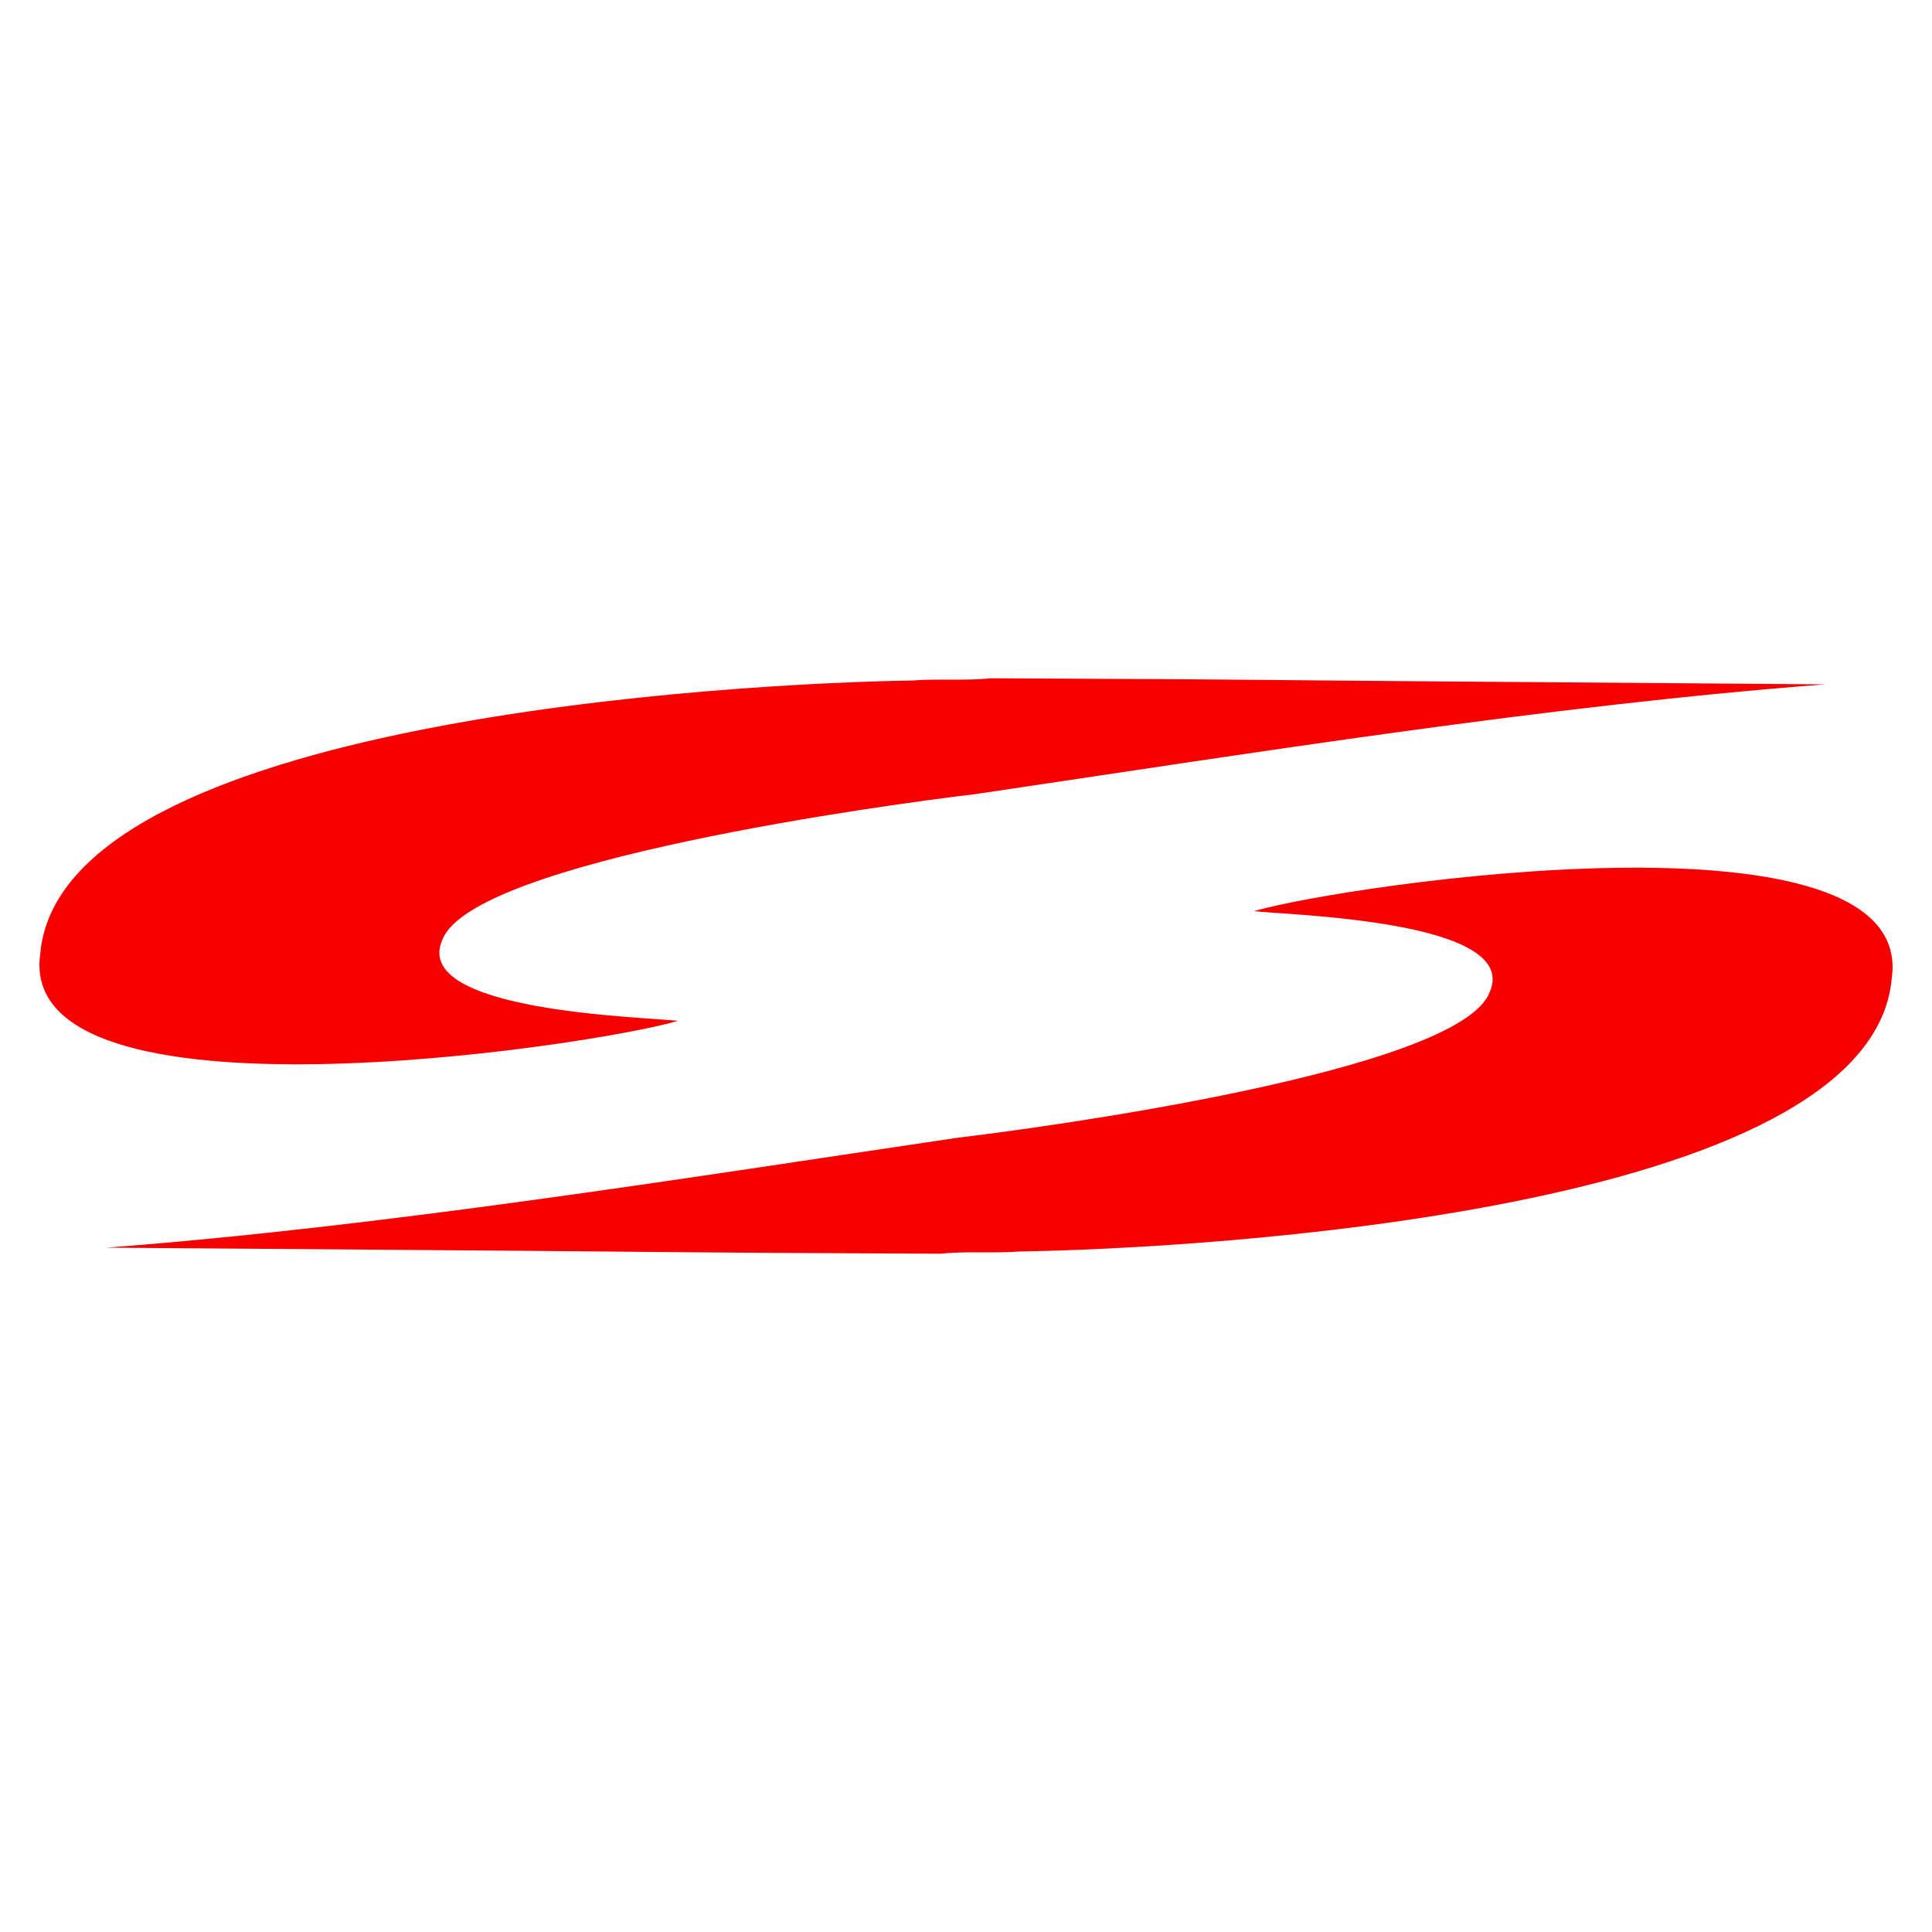 <?xml version="1.0" encoding="UTF-8"?>
<!-- Creator: CorelDRAW 2023 -->
<svg xmlns="http://www.w3.org/2000/svg" xmlns:xlink="http://www.w3.org/1999/xlink" xmlns:xodm="http://www.corel.com/coreldraw/odm/2003" xml:space="preserve" width="30mm" height="30mm" version="1.1" style="shape-rendering:geometricPrecision; text-rendering:geometricPrecision; image-rendering:optimizeQuality; fill-rule:evenodd; clip-rule:evenodd" viewBox="0 0 317.88 317.88">
 <defs>
  <style type="text/css">
   <![CDATA[
    .fil1 {fill:none}
    .fil0 {fill:#F60000;fill-rule:nonzero}
   ]]>
  </style>
 </defs>
 <g id="Camada_x0020_1">
  <path class="fil0" d="M167.84 205.91c-4.34,0.34 -8.7,-0.09 -13.04,0.37 -68.63,-0.34 0,0 -137.27,-1 45.7,-3.49 94.88,-11.4 140.01,-18.08 14.03,-1.66 82.52,-10.93 87.54,-23.91 5.37,-11.9 -33.27,-12.71 -38.76,-13.38 15.04,-4.38 109.06,-18.29 104.94,11.02 -3.32,38.58 -114.94,44.55 -143.42,44.98zm-17.8 -93.94c4.34,-0.34 8.7,0.08 13.04,-0.37 68.63,0.34 0,0 137.27,1 -45.7,3.49 -94.88,11.4 -140.01,18.08 -14.03,1.65 -82.52,10.93 -87.54,23.91 -5.37,11.9 33.27,12.71 38.76,13.38 -15.04,4.38 -109.06,18.29 -104.94,-11.02 3.32,-38.58 114.94,-44.55 143.42,-44.98z"></path>
  <rect class="fil1" width="317.88" height="317.88"></rect>
 </g>
</svg>
